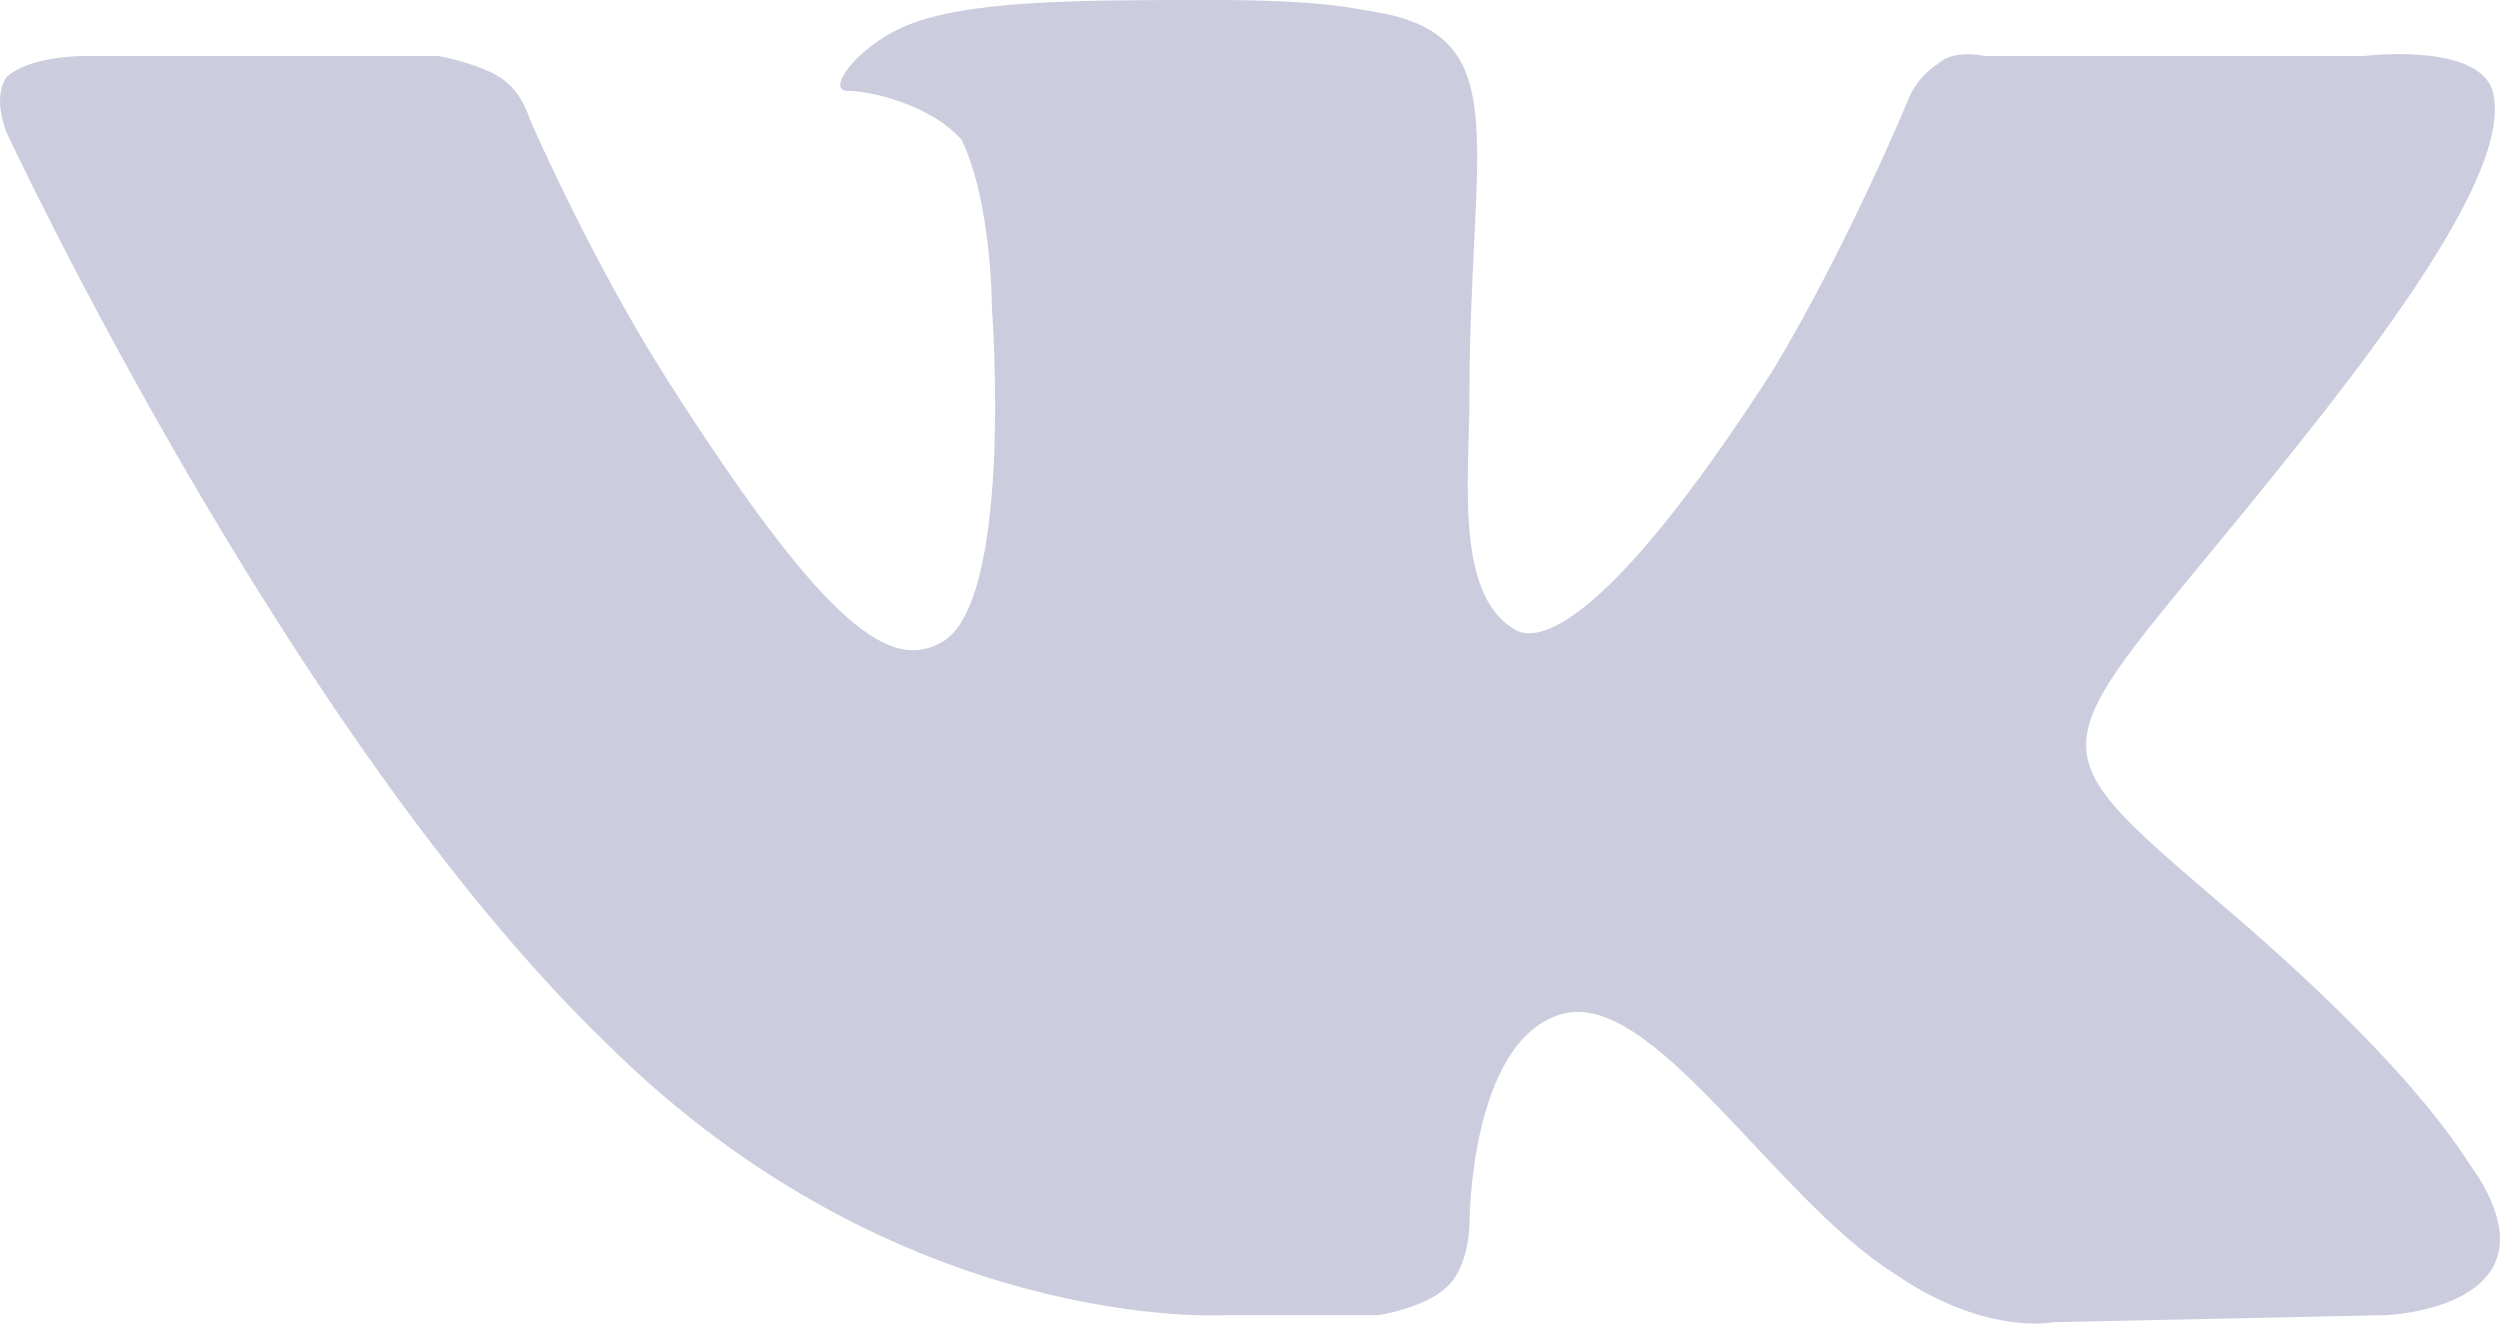 <svg width="17" height="9" viewBox="0 0 17 9" fill="none" xmlns="http://www.w3.org/2000/svg">
<path fill-rule="evenodd" clip-rule="evenodd" d="M8.343 8.943H9.374C9.374 8.943 9.683 8.896 9.838 8.753C9.992 8.61 9.992 8.325 9.992 8.325C9.992 8.325 9.992 7.088 10.611 6.898C11.229 6.708 12.054 8.135 12.878 8.658C13.497 9.086 13.96 8.991 13.96 8.991L16.228 8.943C16.228 8.943 17.413 8.896 16.846 7.992C16.795 7.944 16.537 7.374 15.146 6.184C13.703 4.947 13.909 5.185 15.61 3.045C16.64 1.76 17.053 0.999 16.95 0.618C16.846 0.285 16.073 0.381 16.073 0.381H13.497C13.497 0.381 13.29 0.333 13.187 0.428C13.033 0.523 12.981 0.666 12.981 0.666C12.981 0.666 12.569 1.665 12.054 2.521C10.92 4.281 10.456 4.377 10.301 4.281C9.889 4.044 9.992 3.235 9.992 2.712C9.992 0.999 10.301 0.285 9.425 0.095C9.168 0.048 8.961 0 8.24 0C7.312 0 6.539 -1.84306e-07 6.127 0.19C5.818 0.333 5.612 0.618 5.766 0.618C5.921 0.618 6.333 0.714 6.539 0.951C6.745 1.38 6.745 2.093 6.745 2.093C6.745 2.093 6.9 4.139 6.385 4.377C6.024 4.567 5.56 4.186 4.529 2.569C4.014 1.76 3.602 0.809 3.602 0.809C3.602 0.809 3.55 0.618 3.396 0.523C3.241 0.428 2.983 0.381 2.983 0.381H0.561C0.561 0.381 0.2 0.381 0.046 0.523C-0.057 0.666 0.046 0.904 0.046 0.904C0.046 0.904 1.953 4.995 4.117 7.088C6.127 9.086 8.343 8.943 8.343 8.943Z" fill="#CBCCDE"/>
</svg>

